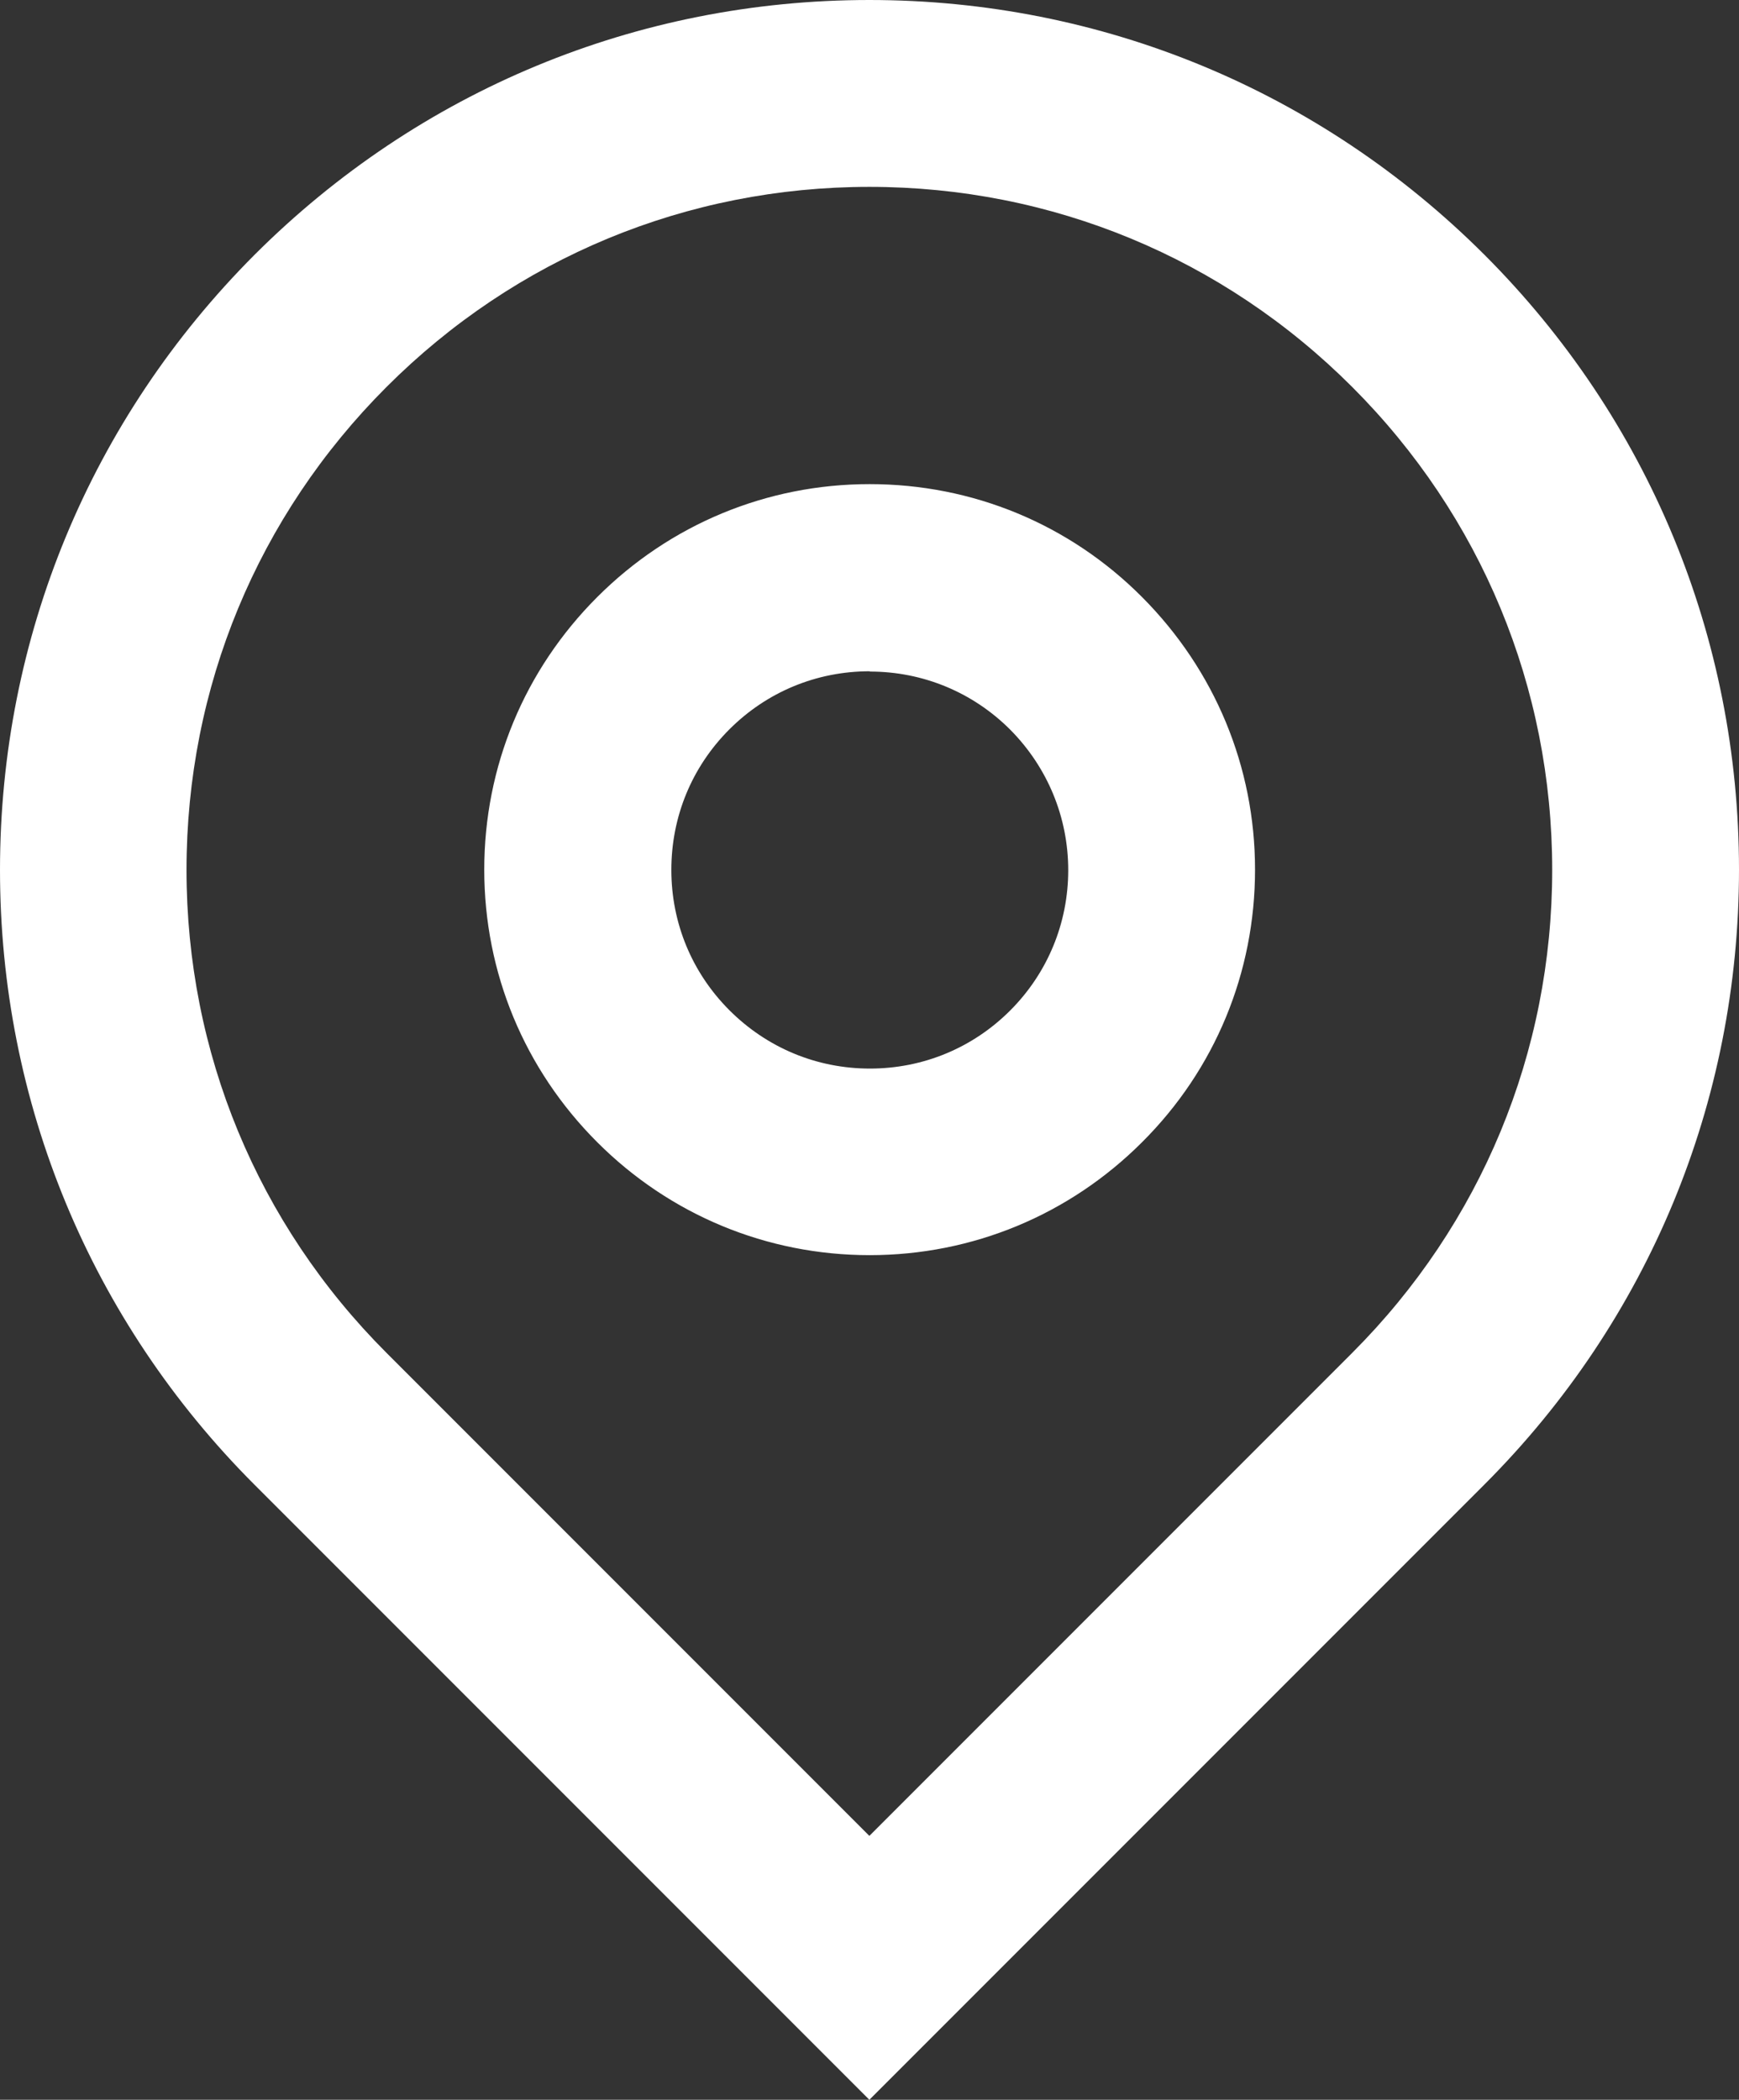 <?xml version="1.0" encoding="UTF-8"?>
<svg id="_레이어_2" data-name="레이어 2" xmlns="http://www.w3.org/2000/svg" viewBox="0 0 60.51 73.04">
  <rect x="0" y="0" width="60.51" height="73.04" fill="#333333" stroke="none"/>
  <defs>
    <style>
      .cls-1 {
        fill: #fff;
        stroke-width: 0px;
      }
    </style>
  </defs>
  <g id="Layer_5" data-name="Layer 5">
    <path class="cls-1" d="M30.25,73.04l-21.39-21.39C3.15,45.94,0,38.34,0,30.26S3.15,14.58,8.86,8.86C14.58,3.15,22.17,0,30.25,0s15.68,3.15,21.4,8.86c5.71,5.71,8.86,13.31,8.86,21.39s-3.15,15.68-8.86,21.39l-21.39,21.39ZM30.25,6.5c-6.35,0-12.31,2.47-16.8,6.96-4.49,4.49-6.96,10.45-6.96,16.8s2.47,12.31,6.96,16.8l16.8,16.8,16.8-16.8c4.49-4.49,6.96-10.45,6.96-16.8s-2.47-12.31-6.96-16.8-10.45-6.96-16.8-6.96ZM30.26,43.66c-3.58,0-6.95-1.4-9.48-3.93-2.53-2.53-3.93-5.89-3.93-9.48s1.4-6.95,3.93-9.48c2.53-2.53,5.9-3.93,9.48-3.93s6.95,1.39,9.48,3.93c2.53,2.54,3.93,5.9,3.93,9.48s-1.39,6.95-3.93,9.48h0c-2.53,2.53-5.9,3.93-9.48,3.93ZM30.26,23.35c-1.85,0-3.58.72-4.88,2.02-1.31,1.31-2.02,3.04-2.02,4.89s.72,3.58,2.02,4.88c1.31,1.31,3.04,2.03,4.89,2.03s3.58-.72,4.88-2.02h0c1.3-1.3,2.02-3.04,2.02-4.88s-.72-3.58-2.02-4.89c-1.3-1.3-3.04-2.02-4.88-2.02Z"/>
  </g>
</svg>